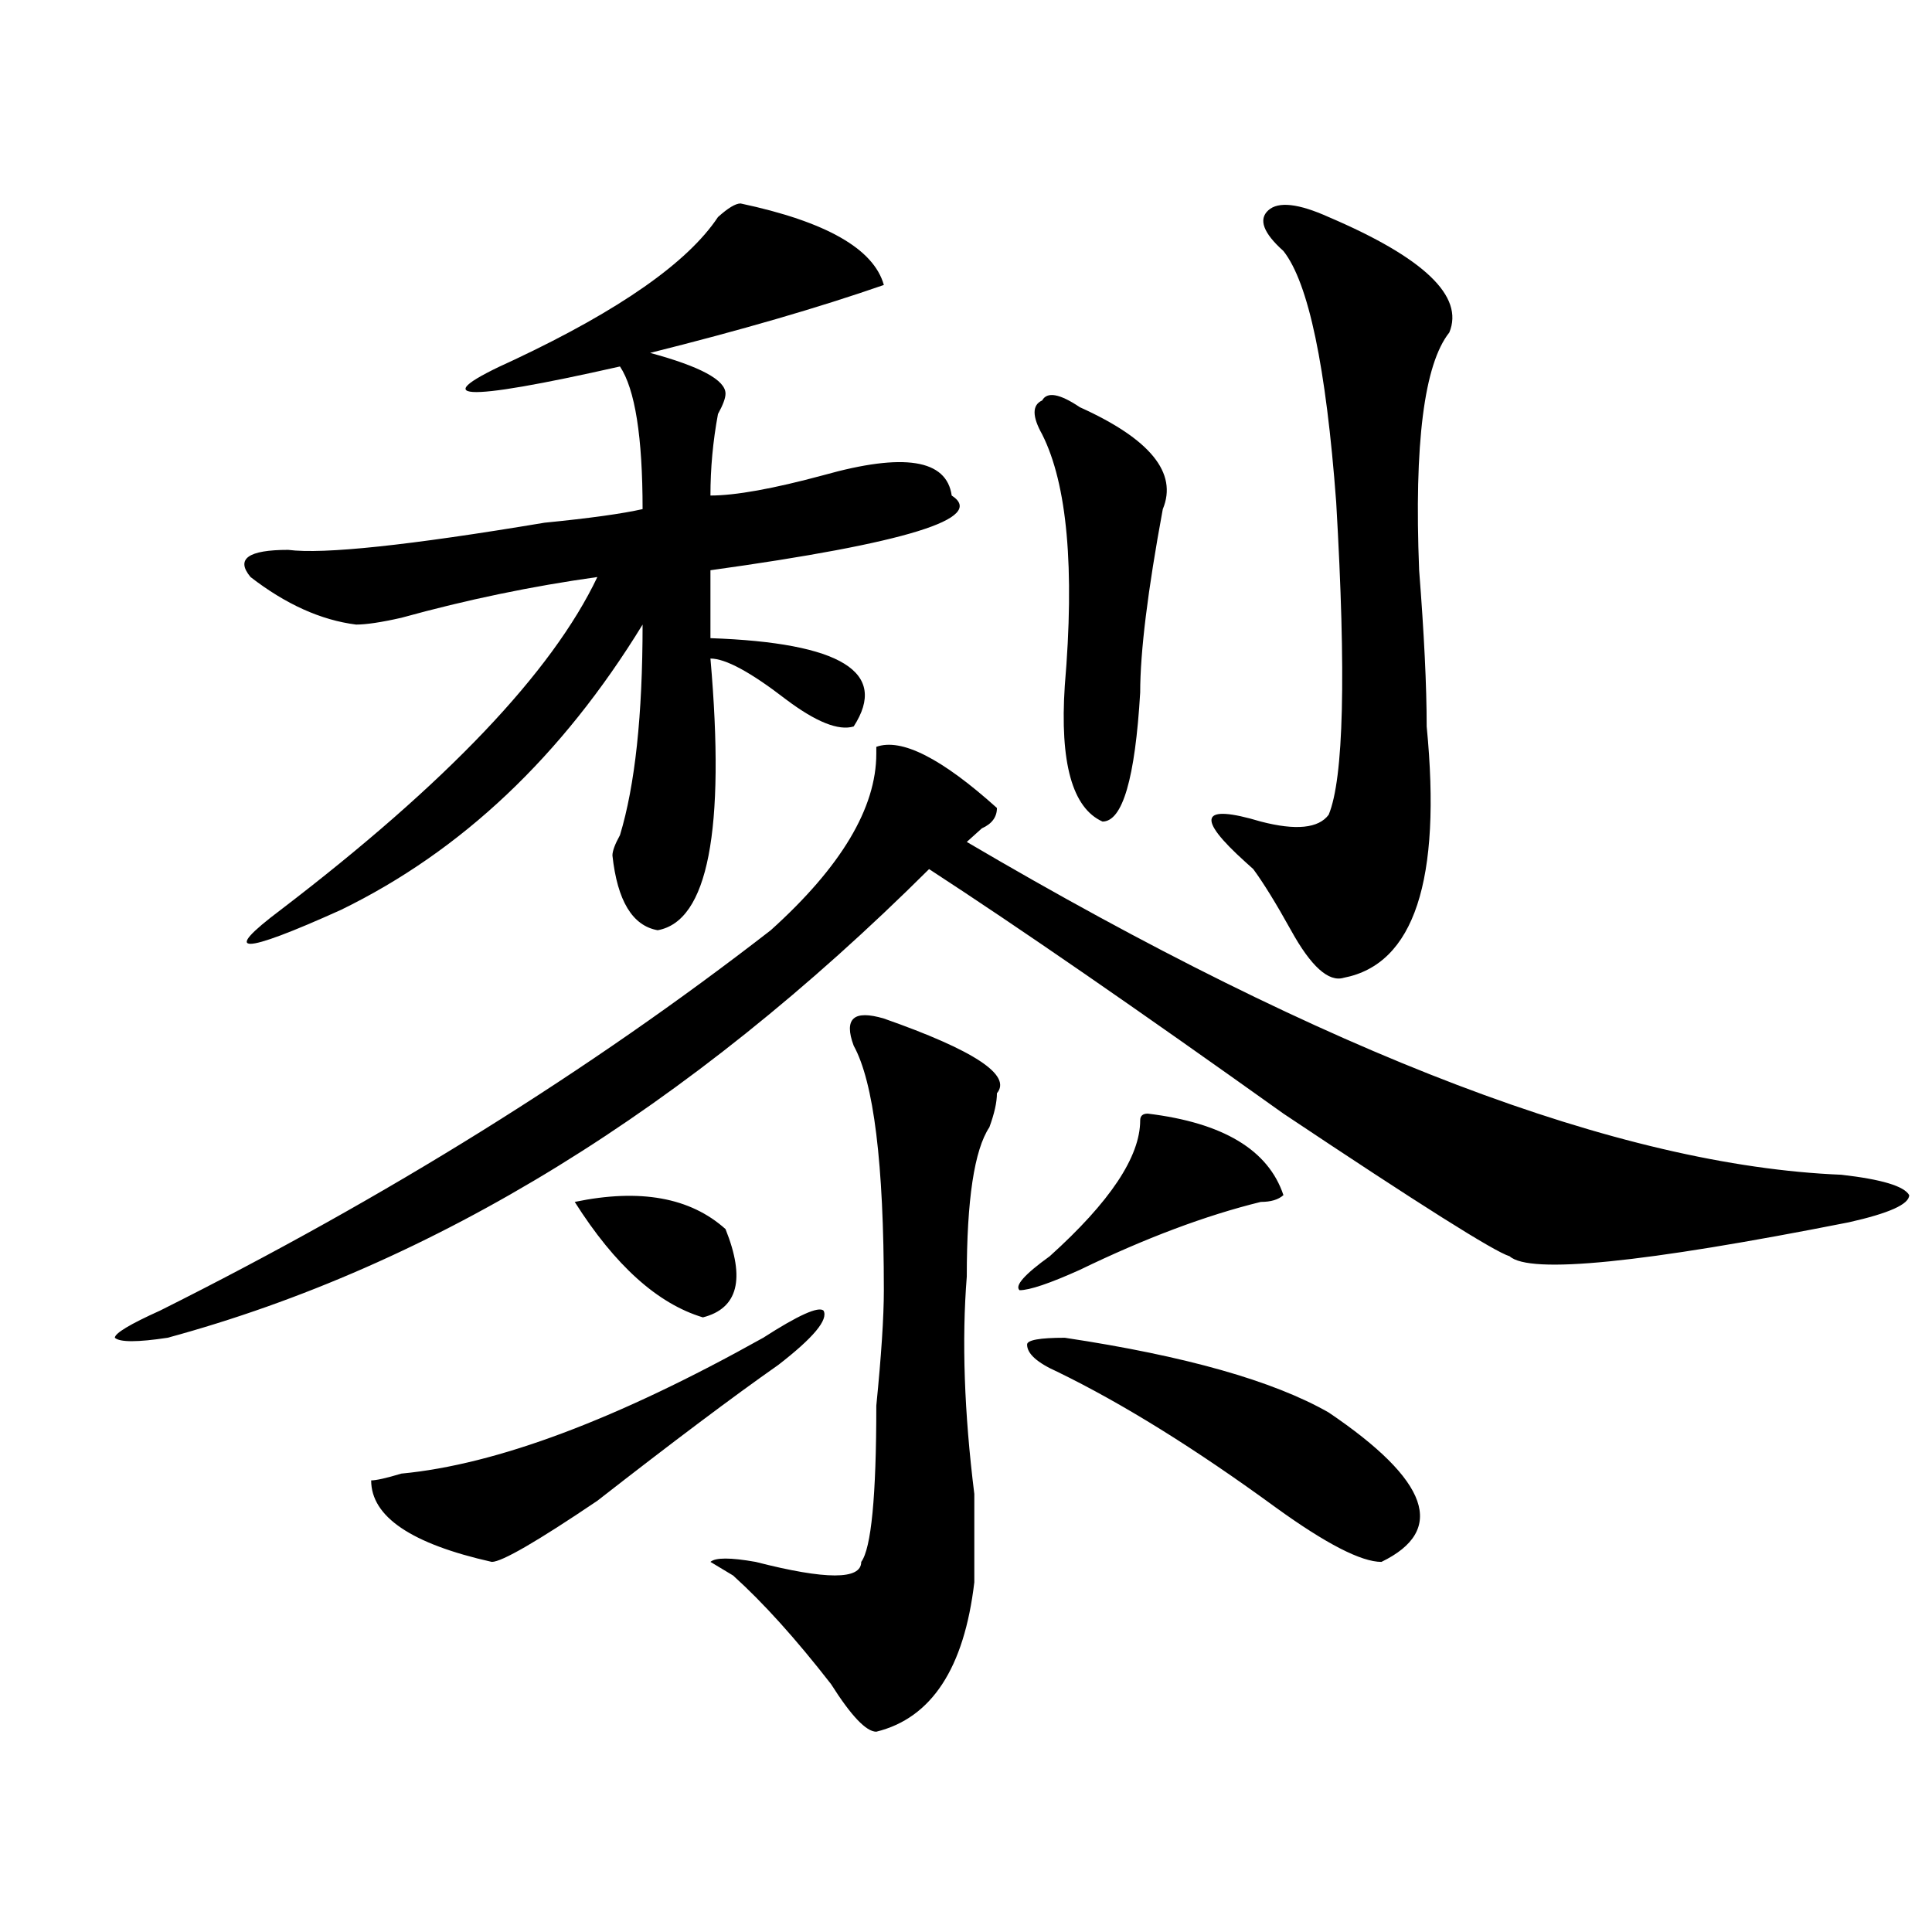 <?xml version="1.0" encoding="utf-8"?>
<!-- Generator: Adobe Illustrator 16.0.0, SVG Export Plug-In . SVG Version: 6.00 Build 0)  -->
<!DOCTYPE svg PUBLIC "-//W3C//DTD SVG 1.1//EN" "http://www.w3.org/Graphics/SVG/1.1/DTD/svg11.dtd">
<svg version="1.1" id="图层_1" xmlns="http://www.w3.org/2000/svg" xmlns:xlink="http://www.w3.org/1999/xlink" x="0px" y="0px"
	 width="1000px" height="1000px" viewBox="0 0 1000 1000" enable-background="new 0 0 1000 1000" xml:space="preserve">
<path d="M516.012,418.203c0,4.724-2.622,8.239-7.805,10.547c-2.622,2.362-5.243,4.724-7.805,7.031
	c187.313,110.192,338.163,167.597,452.672,172.266c20.792,2.362,32.499,5.878,35.121,10.547c0,4.724-10.427,9.394-31.219,14.063
	c-106.704,21.094-165.239,26.972-175.605,17.578c-7.805-2.308-46.828-26.917-117.07-73.828
	c-75.485-53.888-136.582-96.075-183.41-126.563C356.016,574.099,224.616,654.958,86.754,692.422
	c-15.609,2.362-24.755,2.362-27.316,0c0-2.308,7.805-7.031,23.414-14.063c117.07-58.558,222.434-124.2,316.09-196.875
	c36.401-32.794,54.633-63.281,54.633-91.406v-3.516C466.562,381.894,487.354,392.44,516.012,418.203z M383.332,105.313
	c44.206,9.394,68.901,23.456,74.145,42.188c-33.841,11.755-74.145,23.456-120.973,35.156c25.976,7.031,39.023,14.063,39.023,21.094
	c0,2.362-1.341,5.878-3.902,10.547c-2.622,14.063-3.902,28.125-3.902,42.188c12.987,0,32.499-3.516,58.535-10.547
	c41.585-11.7,63.718-8.185,66.34,10.547c18.171,11.755-23.414,24.609-124.875,38.672v35.156
	c67.62,2.362,92.315,17.578,74.145,45.703c-7.805,2.362-19.512-2.308-35.121-14.063c-18.231-14.063-31.219-21.094-39.023-21.094
	c7.805,89.099-1.341,135.956-27.316,140.625c-13.048-2.308-20.853-15.216-23.414-38.672c0-2.308,1.28-5.823,3.902-10.547
	c7.805-25.763,11.707-62.073,11.707-108.984c-41.646,68.005-93.656,117.224-156.094,147.656
	c-26.036,11.755-41.646,17.578-46.828,17.578c-5.243,0,0-5.823,15.609-17.578c85.852-65.589,140.484-123.047,163.898-172.266
	c-33.841,4.724-67.681,11.755-101.461,21.094c-10.427,2.362-18.231,3.516-23.414,3.516c-18.231-2.308-36.462-10.547-54.633-24.609
	c-7.805-9.339-1.341-14.063,19.512-14.063c18.171,2.362,62.438-2.308,132.68-14.063c23.414-2.308,40.304-4.669,50.73-7.031
	c0-37.464-3.902-62.073-11.707-73.828c-83.29,18.786-101.461,17.578-54.633-3.516c54.633-25.763,89.754-50.372,105.363-73.828
	C376.808,107.675,380.71,105.313,383.332,105.313z M395.039,692.422c18.171-11.7,28.597-16.37,31.219-14.063
	c2.562,4.724-5.243,14.063-23.414,28.125c-23.414,16.425-54.633,39.88-93.656,70.313c-31.219,21.094-49.45,31.641-54.633,31.641
	c-41.646-9.339-62.438-23.401-62.438-42.188c2.562,0,7.805-1.153,15.609-3.516C257.116,758.065,319.554,734.609,395.039,692.422z
	 M297.48,622.109c33.78-7.031,59.815-2.308,78.047,14.063c10.366,25.817,6.464,41.034-11.707,45.703
	C340.406,674.844,318.272,654.958,297.48,622.109z M457.477,527.188c46.828,16.425,66.34,29.333,58.535,38.672
	c0,4.724-1.341,10.547-3.902,17.578c-7.805,11.755-11.707,37.519-11.707,77.344c-2.622,32.849-1.341,70.313,3.902,112.5
	c0,23.456,0,38.672,0,45.703c-5.243,44.494-22.134,70.313-50.73,77.344c-5.243,0-13.048-8.24-23.414-24.609
	c-18.231-23.456-35.121-42.188-50.73-56.25l-11.707-7.031c2.562-2.308,10.366-2.308,23.414,0c36.401,9.338,54.633,9.338,54.633,0
	c5.183-7.031,7.805-33.948,7.805-80.859c2.562-25.763,3.902-45.703,3.902-59.766c0-65.589-5.243-107.776-15.609-126.563
	c-2.622-7.031-2.622-11.7,0-14.063C444.429,524.88,449.672,524.88,457.477,527.188z M594.059,576.406
	c39.023,4.724,62.438,18.786,70.242,42.188c-2.622,2.362-6.524,3.516-11.707,3.516c-28.657,7.031-59.876,18.786-93.656,35.156
	c-15.609,7.031-26.036,10.547-31.219,10.547c-2.622-2.308,2.562-8.185,15.609-17.578c31.219-28.125,46.828-51.526,46.828-70.313
	C590.156,577.614,591.437,576.406,594.059,576.406z M551.133,692.422c62.438,9.394,107.925,22.302,136.582,38.672
	c52.011,35.156,61.097,60.974,27.316,77.344c-10.427,0-28.657-9.339-54.633-28.125C618.753,749.88,581.011,726.425,547.23,710
	c-10.427-4.669-15.609-9.339-15.609-14.063C531.621,693.63,538.085,692.422,551.133,692.422z M558.938,210.781
	c36.401,16.425,50.73,34.003,42.926,52.734c-7.805,42.188-11.707,73.828-11.707,94.922c-2.622,44.55-9.146,66.797-19.512,66.797
	c-15.609-7.031-22.134-30.433-19.512-70.313c5.183-60.919,1.28-104.261-11.707-130.078c-5.243-9.339-5.243-15.216,0-17.578
	C541.987,202.597,548.511,203.75,558.938,210.781z M687.715,112.344c49.39,21.094,70.242,41.034,62.438,59.766
	c-13.048,16.425-18.231,57.458-15.609,123.047c2.562,32.849,3.902,59.766,3.902,80.859c7.805,79.706-6.524,123.047-42.926,130.078
	c-7.805,2.362-16.95-5.823-27.316-24.609c-7.805-14.063-14.329-24.609-19.512-31.641l-3.902-3.516
	c-26.036-23.401-23.414-30.433,7.805-21.094c18.171,4.724,29.878,3.516,35.121-3.516c7.805-18.731,9.085-72.62,3.902-161.719
	c-5.243-70.313-14.329-113.653-27.316-130.078c-10.427-9.339-13.048-16.37-7.805-21.094
	C661.679,104.159,672.105,105.313,687.715,112.344z"/>
</svg>
